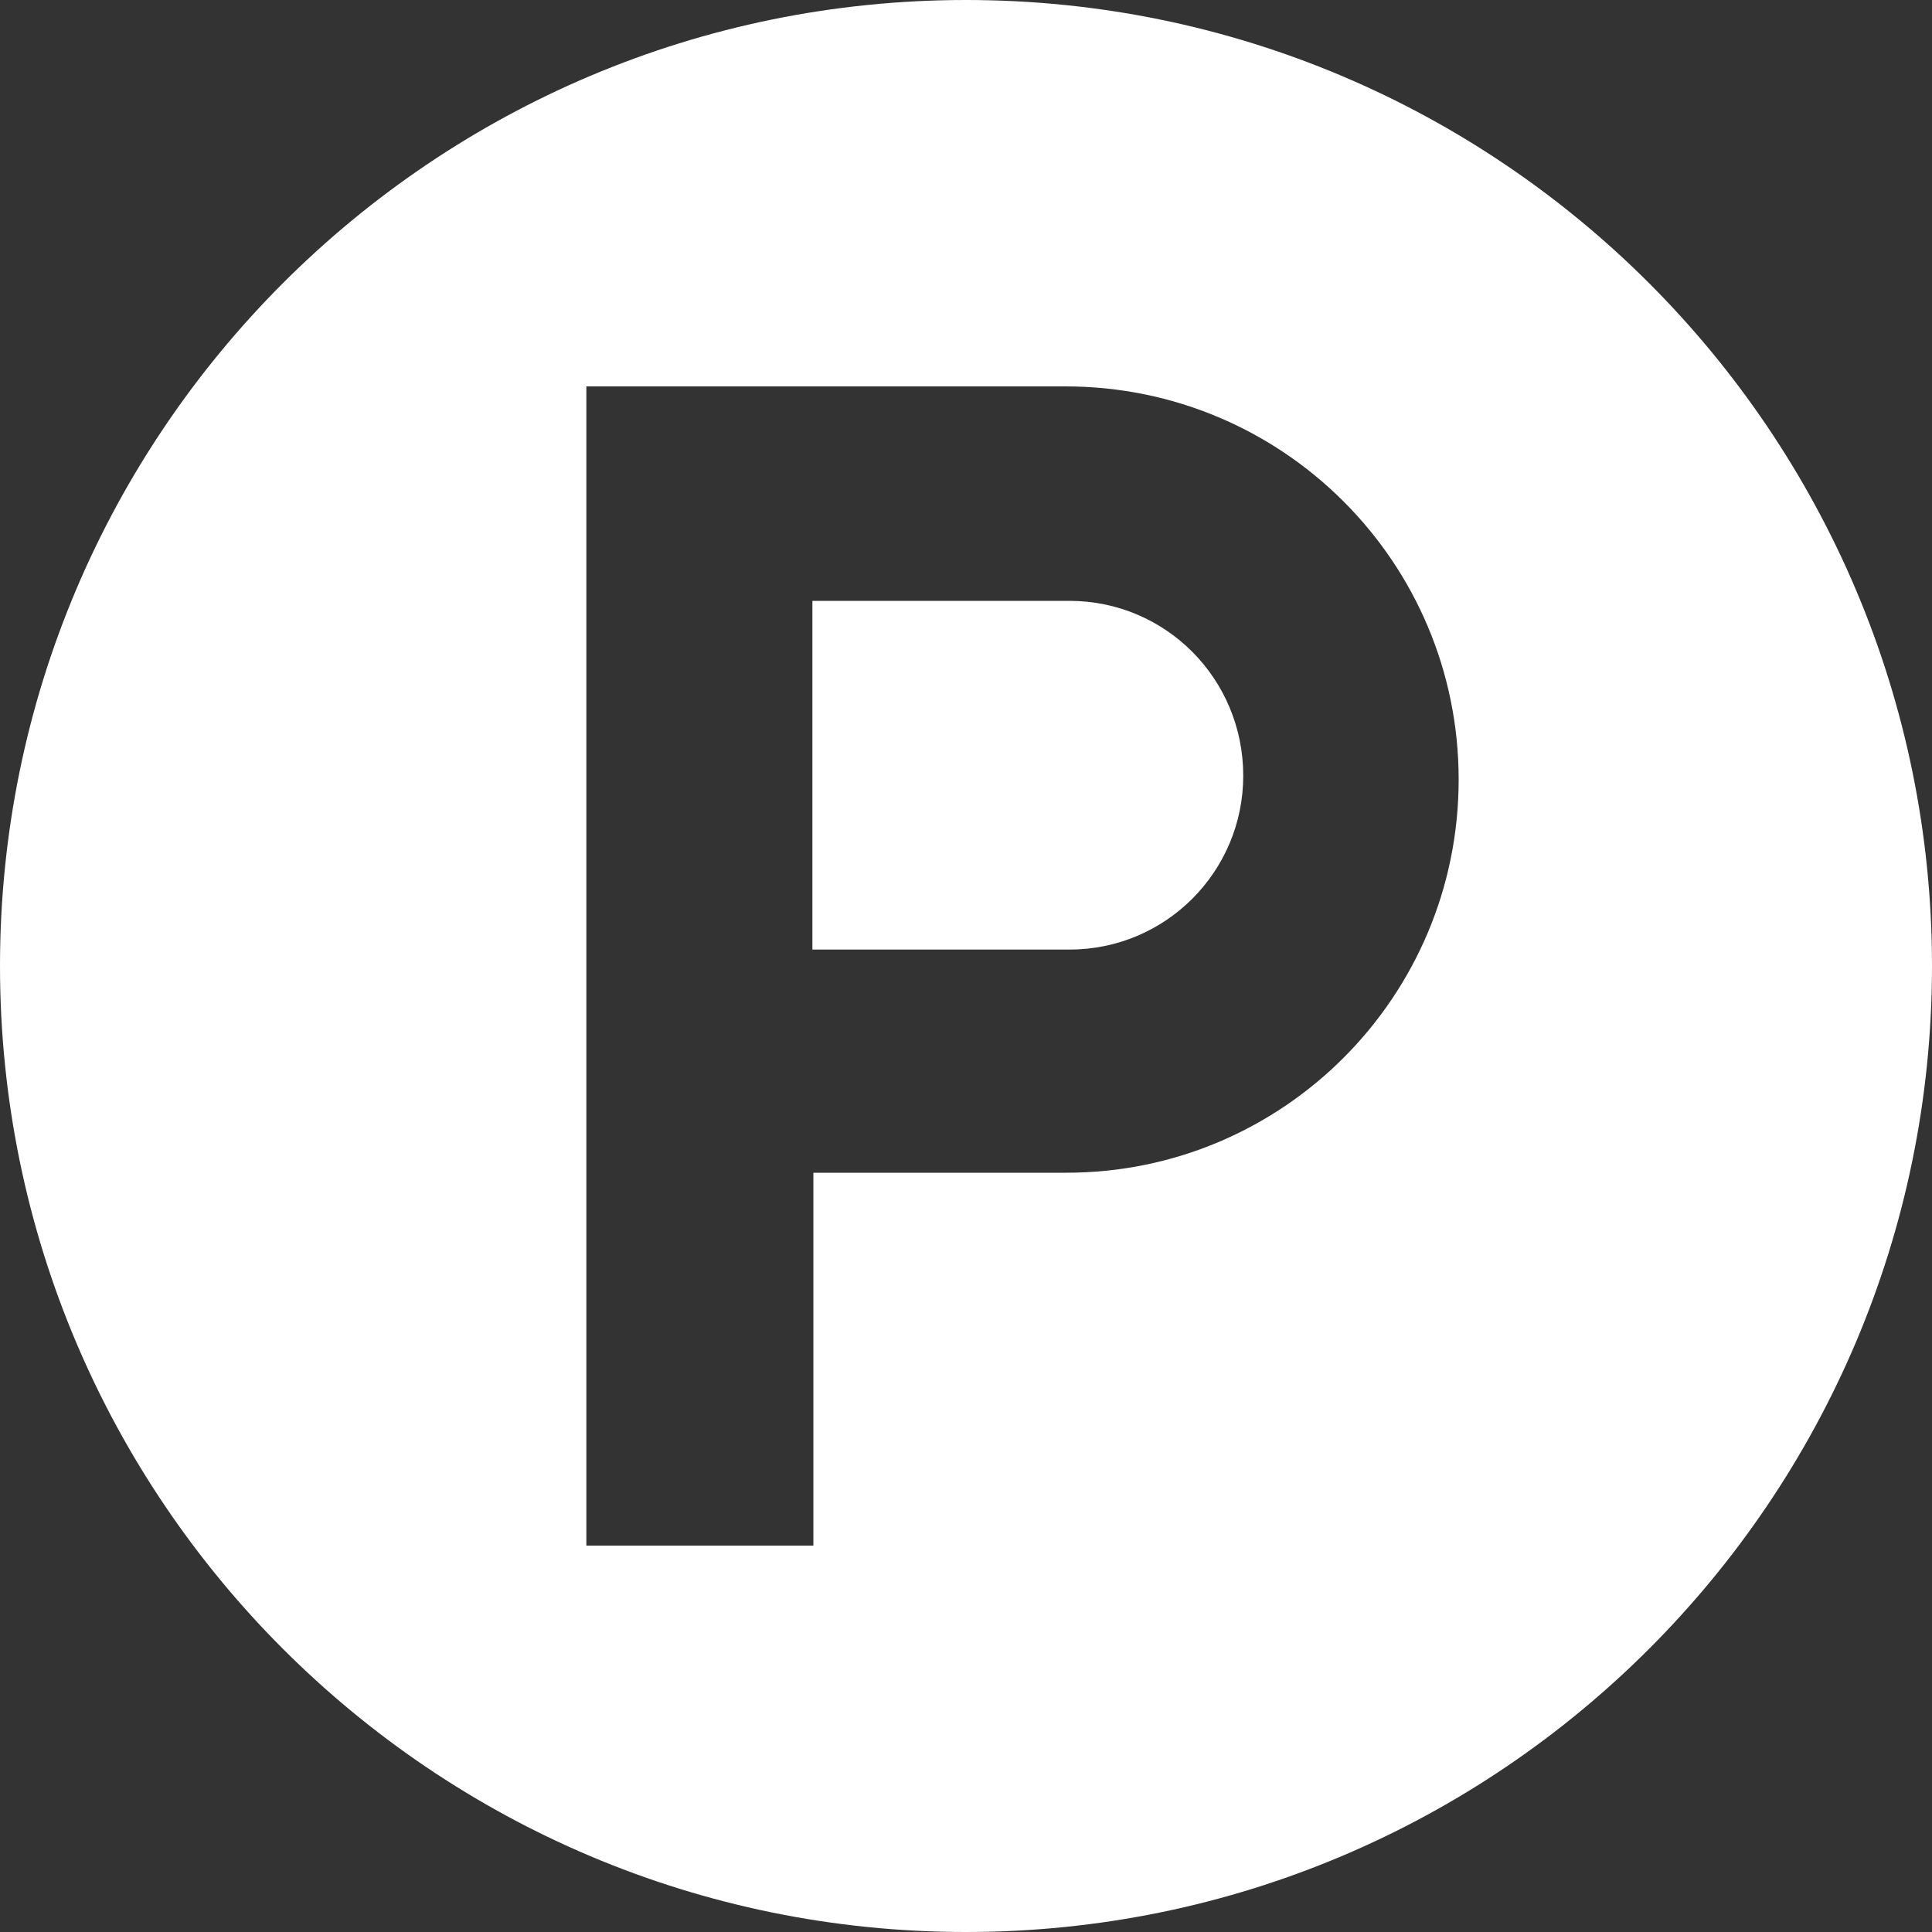 <?xml version="1.0" encoding="utf-8"?>
<!-- Generator: Adobe Illustrator 27.2.0, SVG Export Plug-In . SVG Version: 6.00 Build 0)  -->
<svg version="1.1" id="Layer_1" xmlns="http://www.w3.org/2000/svg" xmlns:xlink="http://www.w3.org/1999/xlink" x="0px" y="0px"
	 viewBox="0 0 200 200" style="enable-background:new 0 0 200 200;" xml:space="preserve">
<rect x="0" y="0" width="200" height="200" fill="#333333" stroke="none"/>
<style type="text/css">
	.st0{fill:#FFFFFF;}
</style>
<g>
	<path class="st0" d="M110.7,62.2l-26.6,0v36.1l26.6,0c10,0,18-8.1,18-18C128.7,70.3,120.7,62.2,110.7,62.2z"/>
	<path class="st0" d="M100,0C44.8,0,0,44.8,0,100s44.8,100,100,100c55.2,0,100-44.8,100-100S155.2,0,100,0z M110.4,121.4l-26.2,0
		V160H60.7V40l49.6,0c22.5,0,40.7,18.2,40.7,40.7S132.8,121.4,110.4,121.4z"/>
</g>
</svg>

